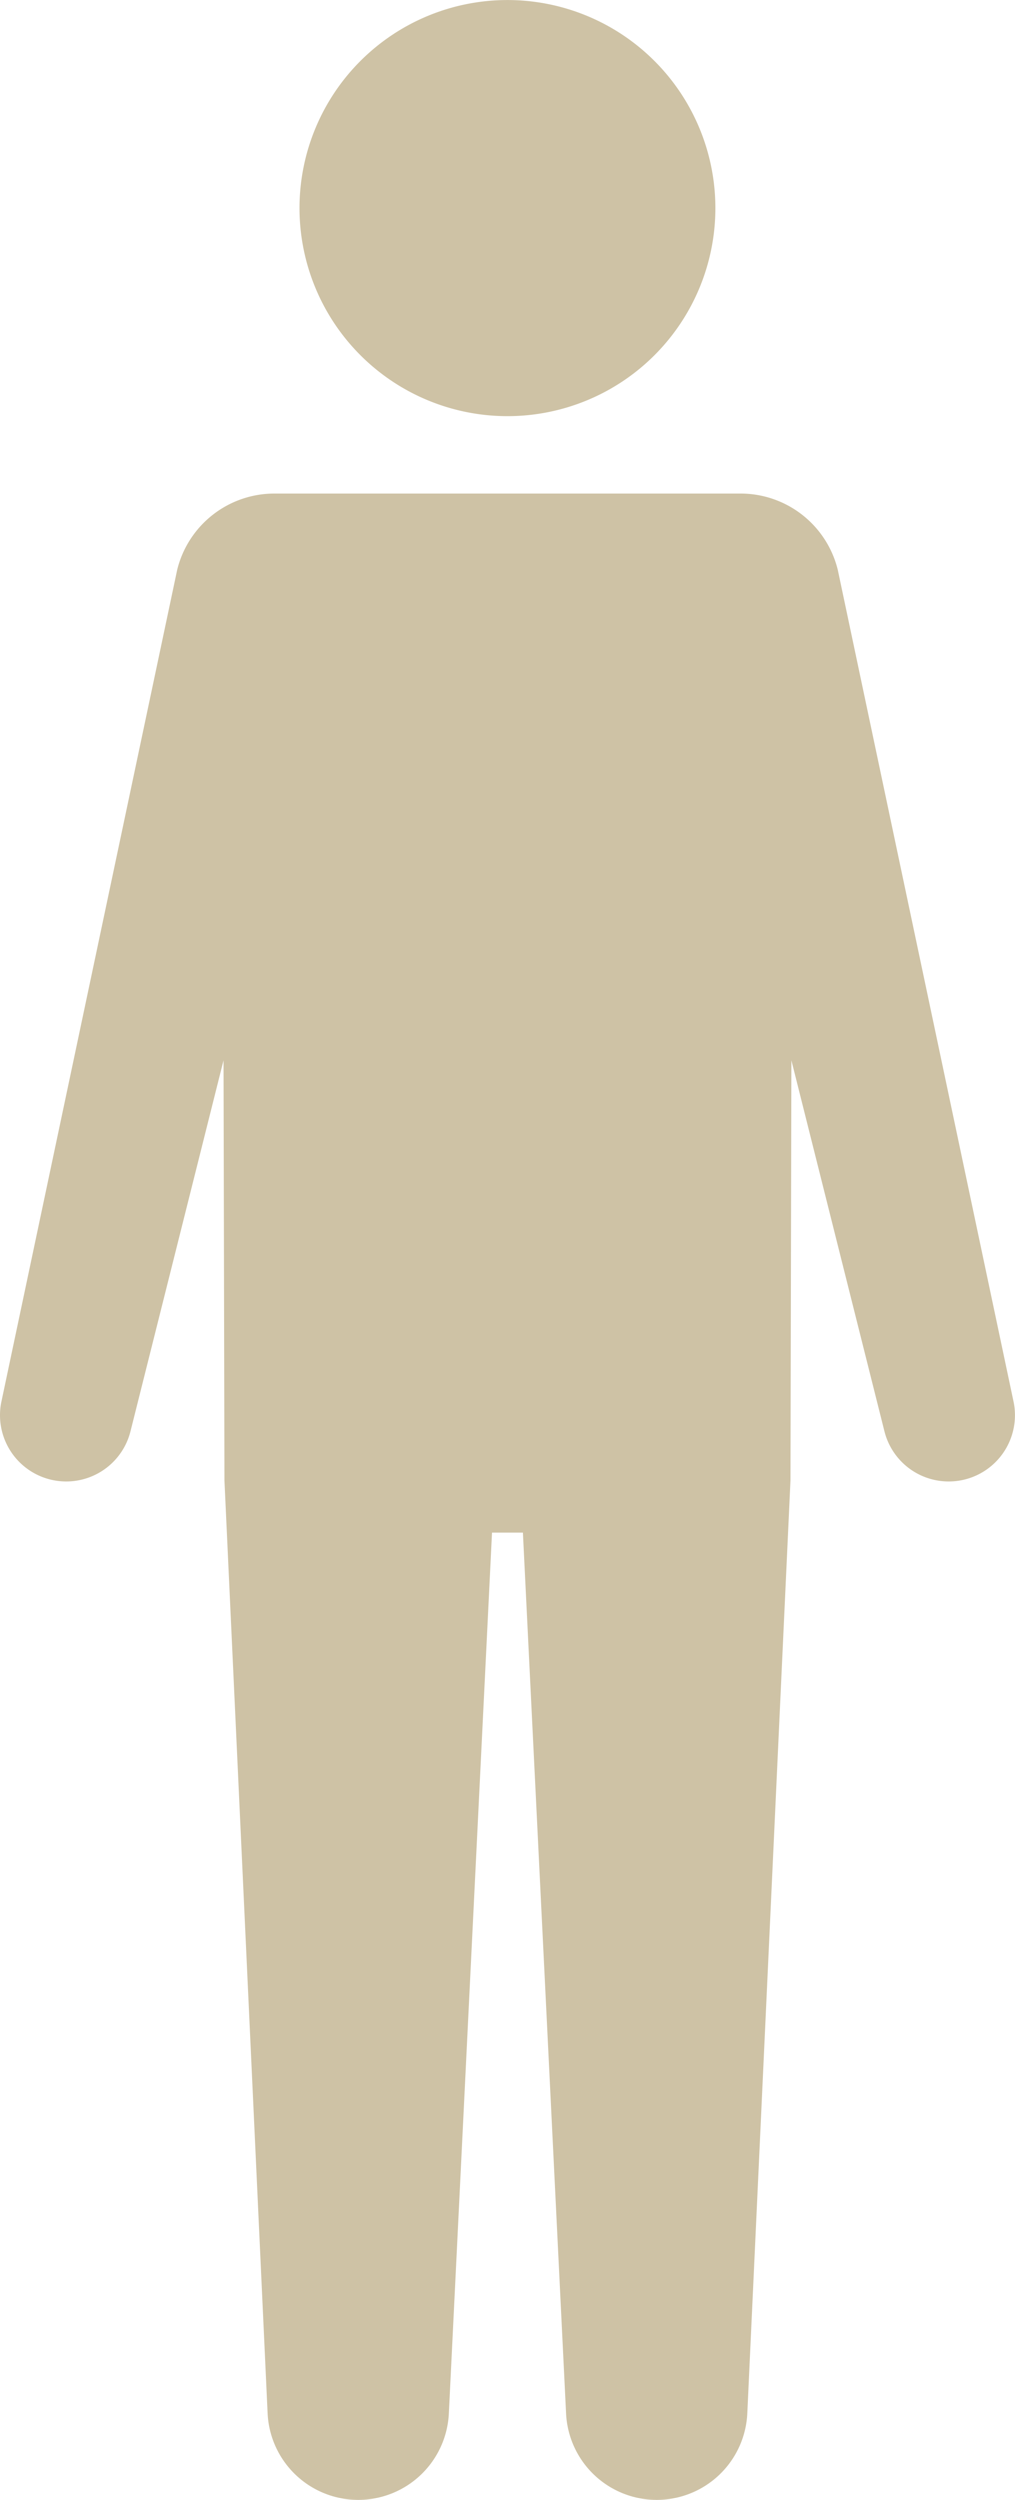 <svg xmlns="http://www.w3.org/2000/svg" width="213.594" height="525.75"><path id="hito" d="M456.7 348.93a43.758 43.758 0 10-43.767-43.758A43.763 43.763 0 00456.7 348.93zm92.852 224.049a13.936 13.936 0 0013.637-16.818L526.2 381.223a21.072 21.072 0 00-20.459-16.017h-98.084a21.074 21.074 0 00-20.46 16.017l-36.989 174.938a13.936 13.936 0 0013.637 16.818 13.939 13.939 0 0013.52-10.545l19.58-78.024.194 88.38 9.083 196.175a19.088 19.088 0 0019.07 18.2 19.089 19.089 0 0019.07-18.2l9.083-185.23h6.5l9.084 185.23a19.087 19.087 0 0019.069 18.2 19.088 19.088 0 0019.07-18.2l9.083-196.175.194-88.38 19.58 78.024a13.939 13.939 0 0013.52 10.545z" transform="translate(-349.906 -261.406)" fill="#cec2a5" fill-rule="evenodd"/></svg>
